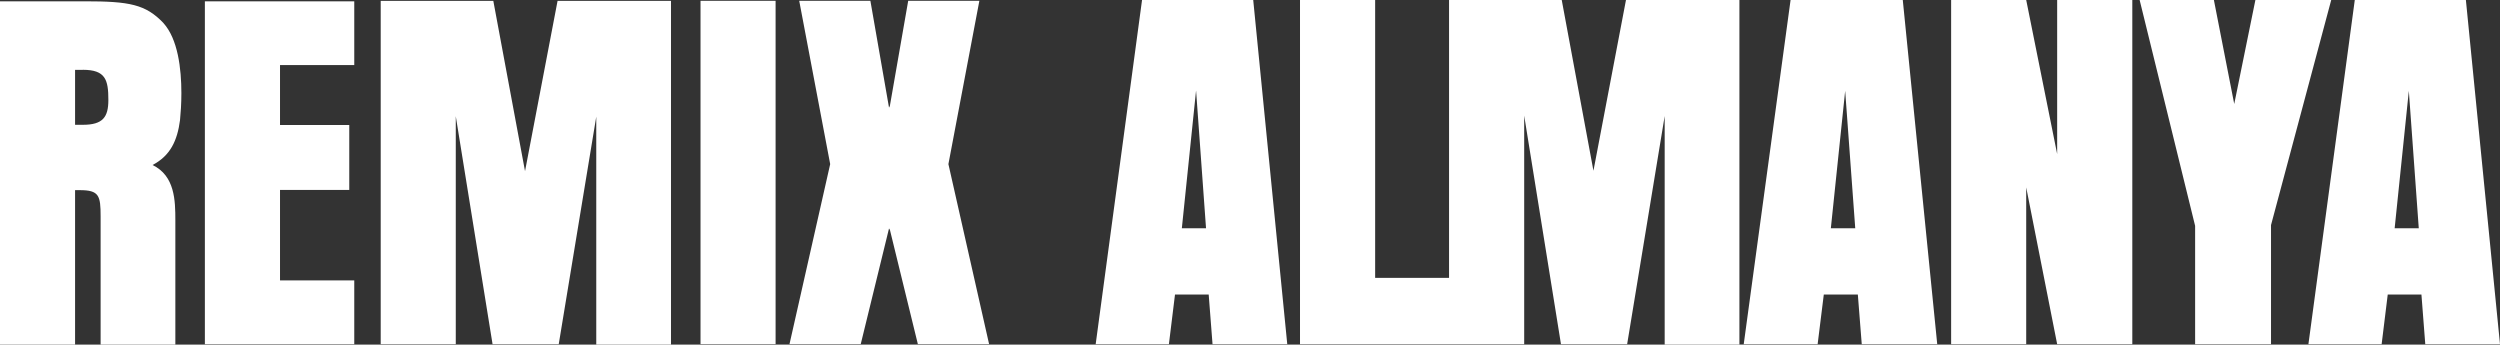 <svg xmlns="http://www.w3.org/2000/svg" id="Ebene_2" viewBox="0 0 364.98 50.31"><rect x="0" y="0" width="364.98" height="50.31" fill="#333333" stroke="none"/><defs><style> .cls-1 { fill: #fff; } </style></defs><g id="Ebene_2-2" data-name="Ebene_2"><g id="Ebene_1-2"><path class="cls-1" d="M12.09,10.19c3.33,0,3.73,1.47,3.73,4.41,0,2.49-.79,3.62-3.73,3.62h-1.13v-8.02h1.13ZM23.85,3.35C21.25.64,18.93.19,12.38.19H0v50.12h10.96v-22.55h.68c2.83,0,3.05.79,3.05,3.84v18.71h10.91v-18.14c0-2.88-.06-6.5-3.33-8.08,2.6-1.36,3.62-3.56,4.01-6.55.1-1,.2-2.4.2-3.95,0-3.55-.51-7.91-2.63-10.23"></path><polygon class="cls-1" points="51.72 40.94 40.88 40.94 40.88 27.73 50.99 27.73 50.99 18.25 40.88 18.25 40.88 9.5 51.72 9.5 51.72 .19 29.91 .19 29.91 50.25 51.72 50.25 51.72 40.94"></polygon><polygon class="cls-1" points="97.96 .13 81.4 .13 76.65 24.99 72.02 .13 55.58 .13 55.58 50.25 66.54 50.25 66.54 16.97 71.91 50.25 81.57 50.25 87.05 17.03 87.05 50.31 97.96 50.31 97.96 .13"></polygon><rect class="cls-1" x="102.27" y=".12" width="10.96" height="50.12"></rect><polygon class="cls-1" points="138.46 23.96 142.98 .12 132.59 .12 129.87 15.71 129.83 15.48 129.79 15.71 127.07 .12 116.68 .12 121.2 23.96 115.26 50.24 125.66 50.24 129.79 33.35 129.83 33.56 129.87 33.35 134 50.24 144.4 50.24 138.46 23.96"></polygon><path class="cls-1" d="M174.62,13.26l1.45,20.06h-3.53l2.07-20.06h0ZM182.96,0h-16.23l-6.77,50.25h10.69l.89-7.25h4.92l.56,7.25h10.91L182.96,0Z"></path><polygon class="cls-1" points="253.94 0 237.38 0 232.63 24.93 228 0 211.55 0 211.55 40.57 200.76 40.57 200.76 0 189.79 0 189.79 50.25 222.51 50.25 222.52 50.25 222.52 16.88 227.89 50.25 237.55 50.25 243.03 16.94 243.03 50.31 253.94 50.31 253.94 0"></polygon><path class="cls-1" d="M269.38,13.26l1.47,20.06h-3.56l2.09-20.06ZM277.8,0h-16.39l-6.84,50.25h10.79l.9-7.25h4.97l.57,7.25h11.02l-5.03-50.25h.01Z"></path><polygon class="cls-1" points="311.3 0 300.33 0 300.33 22.49 295.81 0 284.85 0 284.85 50.25 295.81 50.25 295.81 27.36 300.33 50.25 311.3 50.25 311.3 0"></polygon><polygon class="cls-1" points="329.27 0 326.18 15.18 323.21 0 312.37 0 320.47 32.97 320.47 50.25 331.55 50.25 331.55 32.86 340.34 0 329.27 0"></polygon><path class="cls-1" d="M351.67,13.26l1.45,20.06h-3.52l2.07-20.06h0ZM360.01,0h-16.23l-6.77,50.25h10.69l.89-7.25h4.92l.56,7.25h10.91l-4.98-50.25h0Z"></path></g></g></svg>